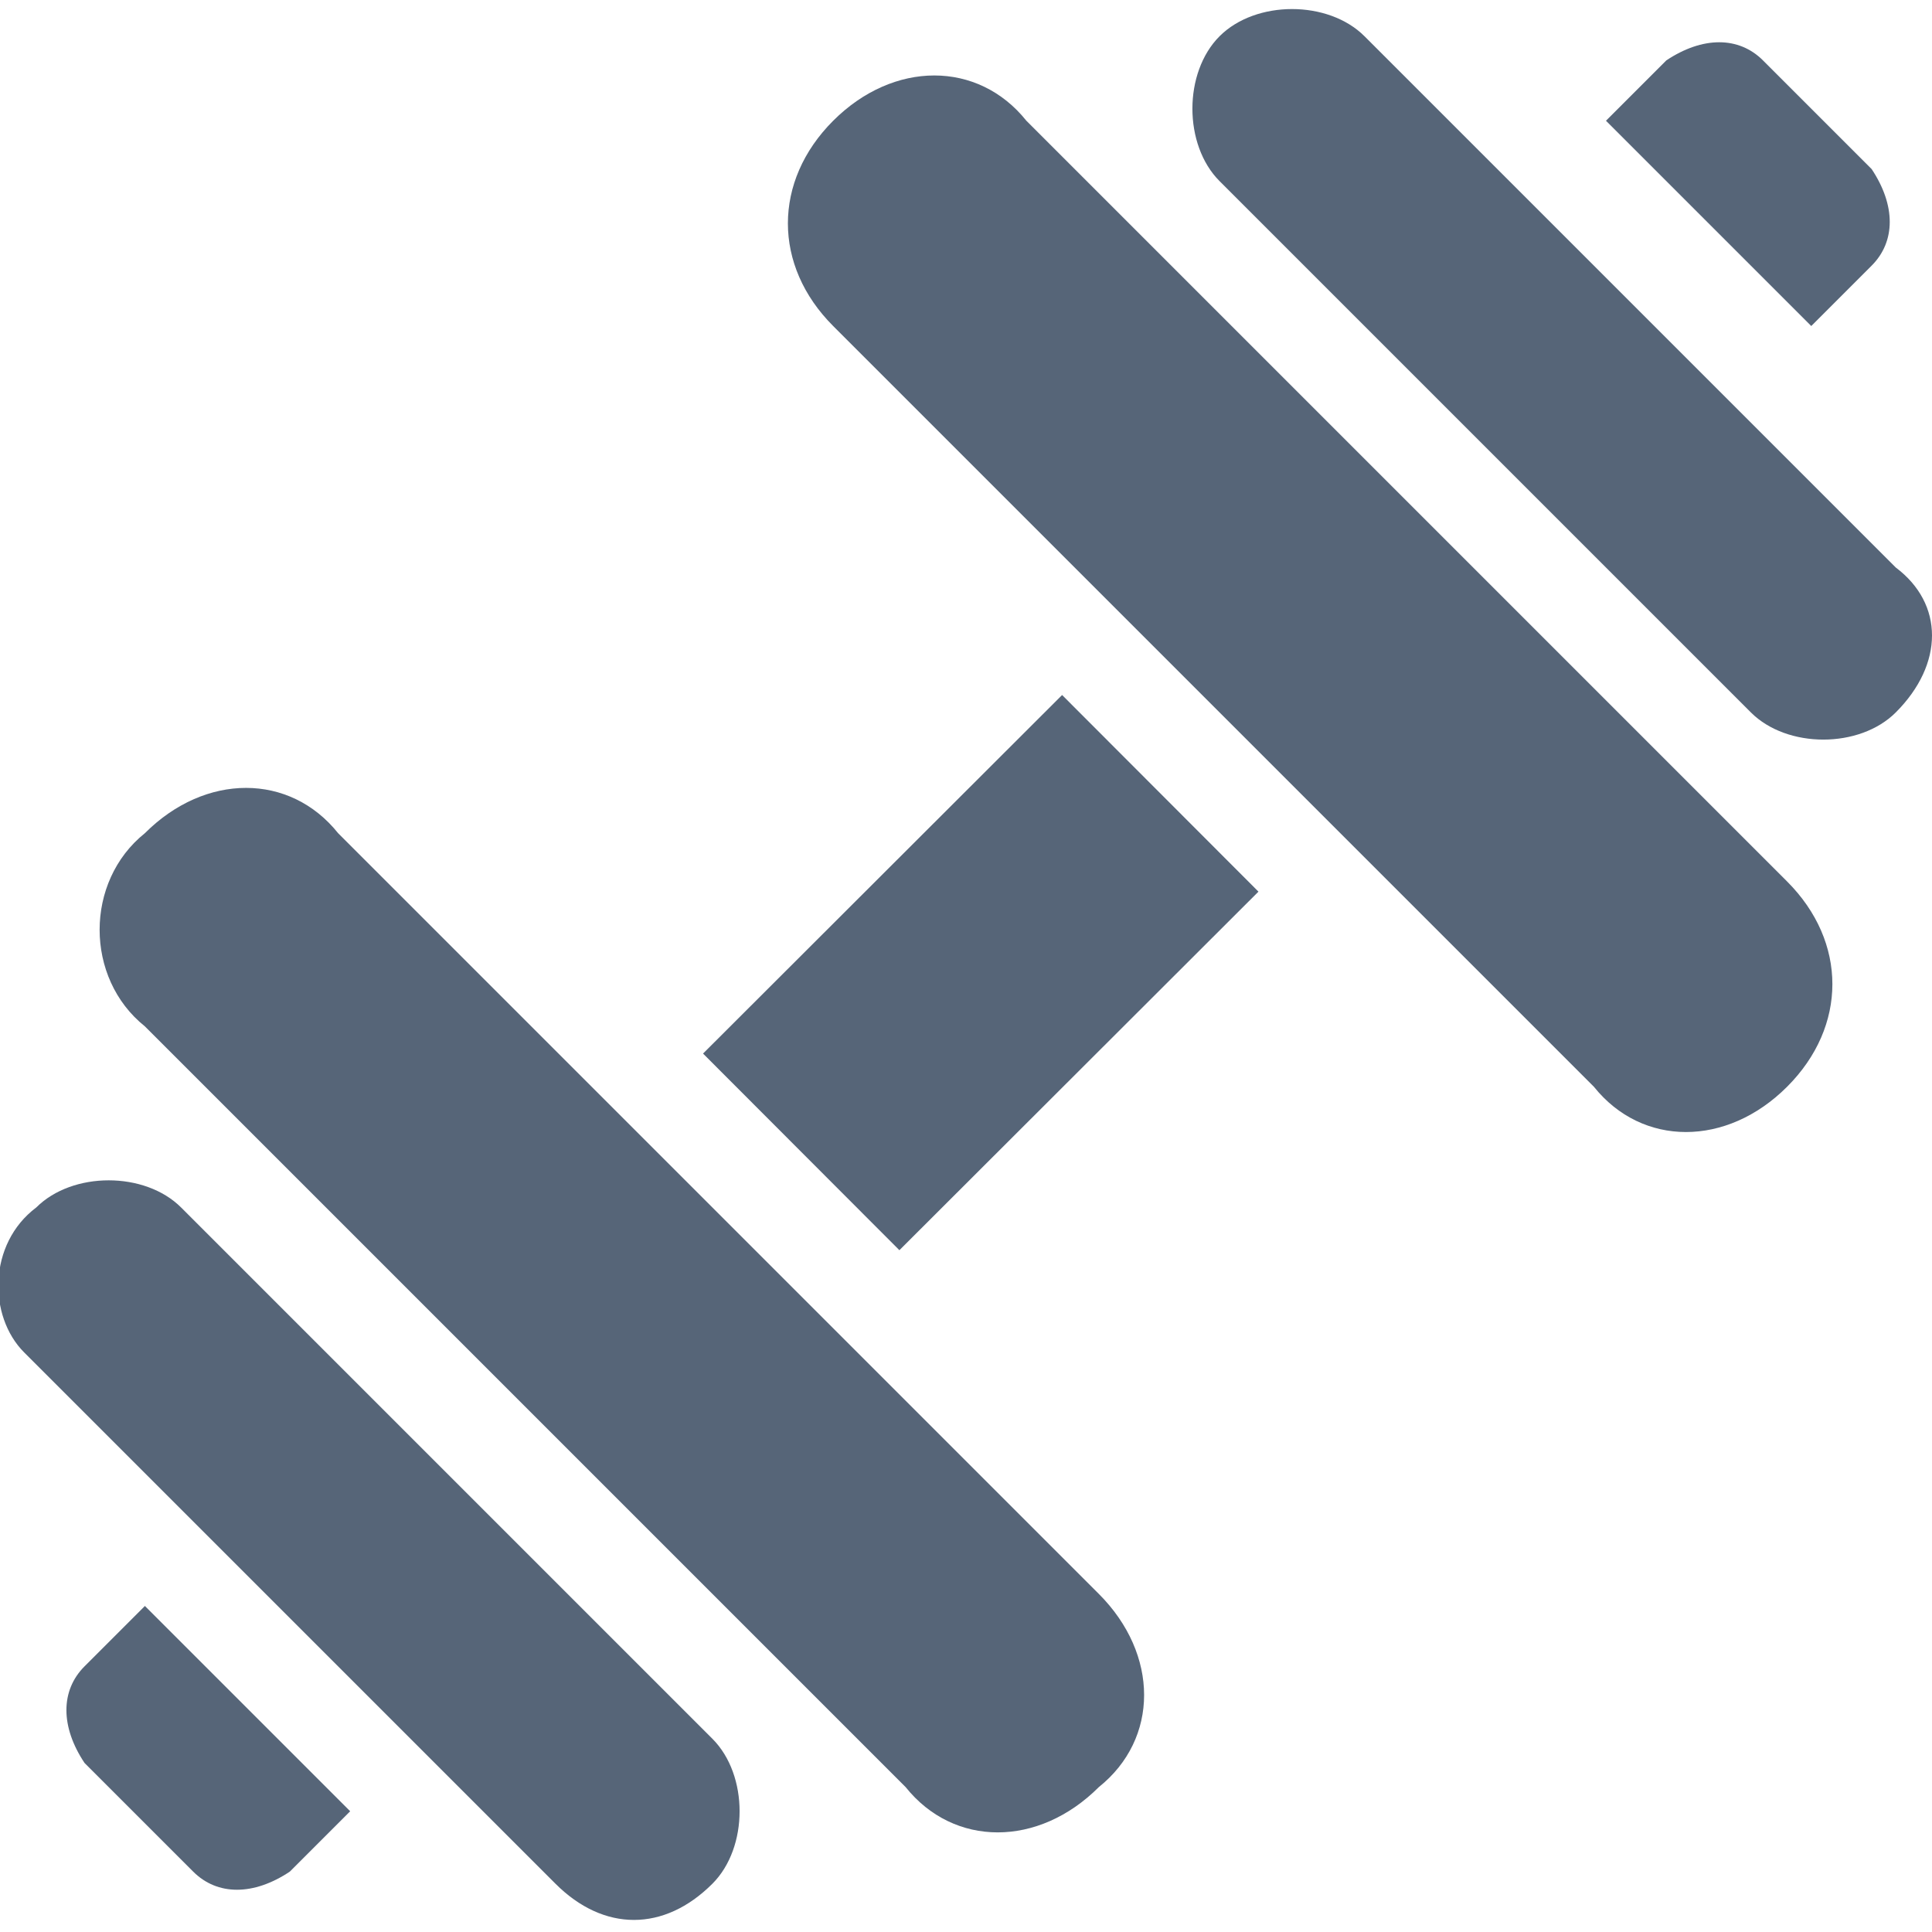 <?xml version="1.0" encoding="utf-8"?>
<!-- Generator: Adobe Illustrator 21.0.2, SVG Export Plug-In . SVG Version: 6.00 Build 0)  -->
<svg fill="#566578" version="1.1" id="Layer_1" xmlns="http://www.w3.org/2000/svg" xmlns:xlink="http://www.w3.org/1999/xlink" x="0px" y="0px"
	 viewBox="0 0 16 16" style="enable-background:new 0 0 16 16;" xml:space="preserve">
<g>
	<path d="M1.2,6.9L1.2,6.9c0.5-0.5,1.2-0.5,1.6,0l6.3,6.3c0.5,0.5,0.5,1.2,0,1.6l0,0c-0.5,0.5-1.2,0.5-1.6,0L1.2,8.5
		C0.7,8.1,0.7,7.3,1.2,6.9z"/>
</g>
<g>
	<path d="M0.3,10L0.3,10c0.3-0.3,0.9-0.3,1.2,0l4.4,4.4c0.3,0.3,0.3,0.9,0,1.2l0,0C5.5,16,5,16,4.6,15.6l-4.4-4.4
		C-0.1,10.9-0.1,10.3,0.3,10z"/>
</g>
<g>
	<path d="M14.8,9L14.8,9c-0.5,0.5-1.2,0.5-1.6,0L6.9,2.7C6.4,2.2,6.4,1.5,6.9,1l0,0c0.5-0.5,1.2-0.5,1.6,0l6.3,6.3
		C15.3,7.8,15.3,8.5,14.8,9z"/>
</g>
<g>
	<path d="M15.7,5.9L15.7,5.9c-0.3,0.3-0.9,0.3-1.2,0l-4.4-4.4c-0.3-0.3-0.3-0.9,0-1.2l0,0C10.4,0,11,0,11.3,0.3l4.4,4.4
		C16.1,5,16.1,5.5,15.7,5.9z"/>
</g>
<g>
	<rect x="6" y="6.9" transform="matrix(0.708 -0.707 0.707 0.708 -3.304 8.082)" width="4.2" height="2.3"/>
	<path d="M1.2,13.3l-0.5,0.5c-0.2,0.2-0.2,0.5,0,0.8l0.9,0.9c0.2,0.2,0.5,0.2,0.8,0L2.9,15L1.2,13.3z"/>
	<path d="M15,2.7l0.5-0.5c0.2-0.2,0.2-0.5,0-0.8l-0.9-0.9c-0.2-0.2-0.5-0.2-0.8,0L13.3,1L15,2.7z"/>
</g>
</svg>
